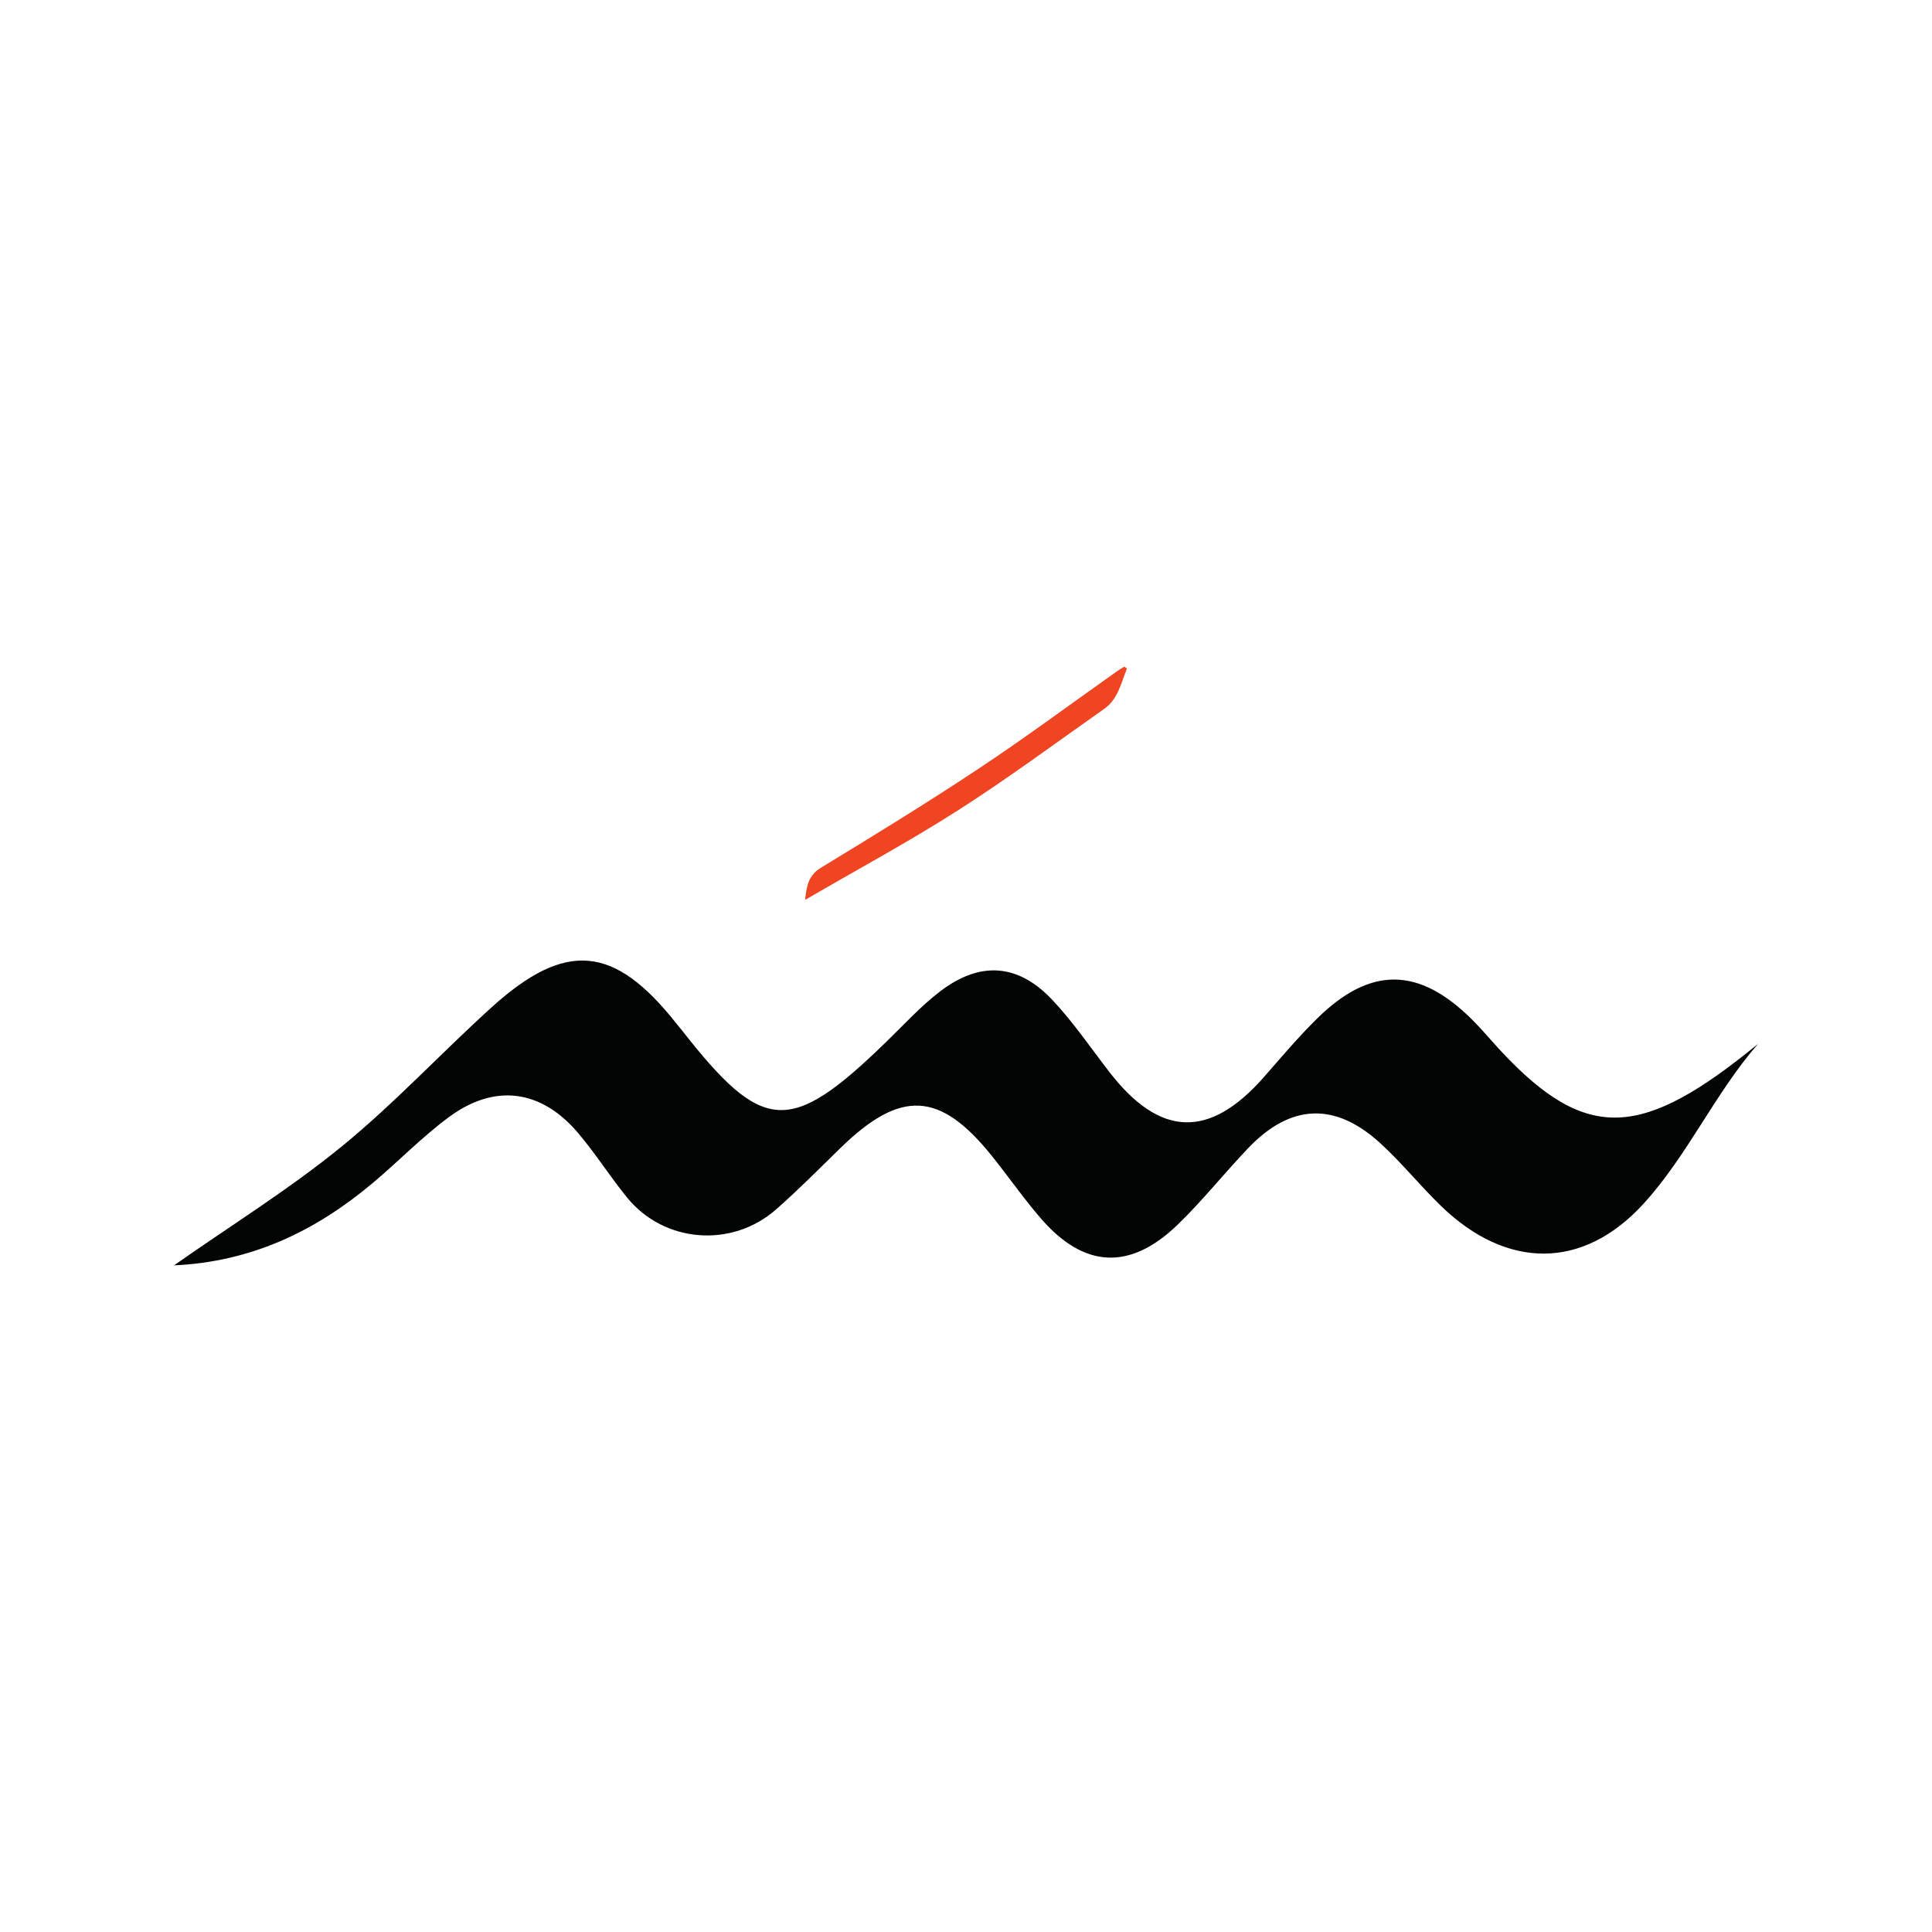 <svg width="64" height="64" viewBox="0 0 64 64" fill="none" xmlns="http://www.w3.org/2000/svg">
<path d="M54.441 39.879C52.427 42.082 49.907 42.043 47.749 39.962C47.052 39.289 46.44 38.525 45.726 37.872C44.226 36.499 42.754 36.563 41.353 38.028C40.556 38.862 39.836 39.773 39.008 40.572C37.429 42.097 35.909 42.014 34.48 40.362C33.907 39.7 33.406 38.976 32.857 38.292C31.131 36.142 29.828 36.083 27.822 38.048C27.128 38.726 26.444 39.416 25.717 40.057C24.253 41.351 22.004 41.183 20.771 39.668C20.208 38.977 19.73 38.216 19.154 37.536C17.928 36.09 16.39 35.881 14.868 37.007C13.98 37.664 13.204 38.469 12.355 39.182C10.475 40.764 8.361 41.797 5.764 41.917C7.681 40.573 9.588 39.39 11.313 37.984C13.062 36.558 14.608 34.886 16.286 33.368C18.739 31.148 20.351 31.306 22.399 33.897C22.457 33.97 22.518 34.039 22.575 34.112C25.269 37.557 26.163 37.612 29.337 34.534C29.934 33.956 30.497 33.331 31.155 32.832C32.473 31.831 33.726 31.922 34.857 33.12C35.551 33.855 36.125 34.703 36.745 35.506C38.419 37.675 40.06 37.733 41.861 35.688C42.44 35.028 43.007 34.354 43.632 33.739C45.405 31.994 47.019 32.023 48.789 33.8C49.115 34.127 49.41 34.484 49.725 34.822C52.585 37.885 54.428 37.697 58.238 34.58C56.816 36.204 55.898 38.287 54.441 39.879Z" fill="#030404"/>
<path d="M37.037 22.212C35.502 23.297 33.992 24.419 32.426 25.458C30.712 26.596 28.956 27.672 27.198 28.743C26.799 28.986 26.72 29.31 26.67 29.81C28.404 28.801 30.108 27.883 31.735 26.843C33.389 25.786 34.97 24.614 36.577 23.483C37.041 23.157 37.136 22.622 37.331 22.148L37.246 22.084C37.176 22.126 37.104 22.165 37.037 22.212Z" fill="#EF4523"/>
</svg>
